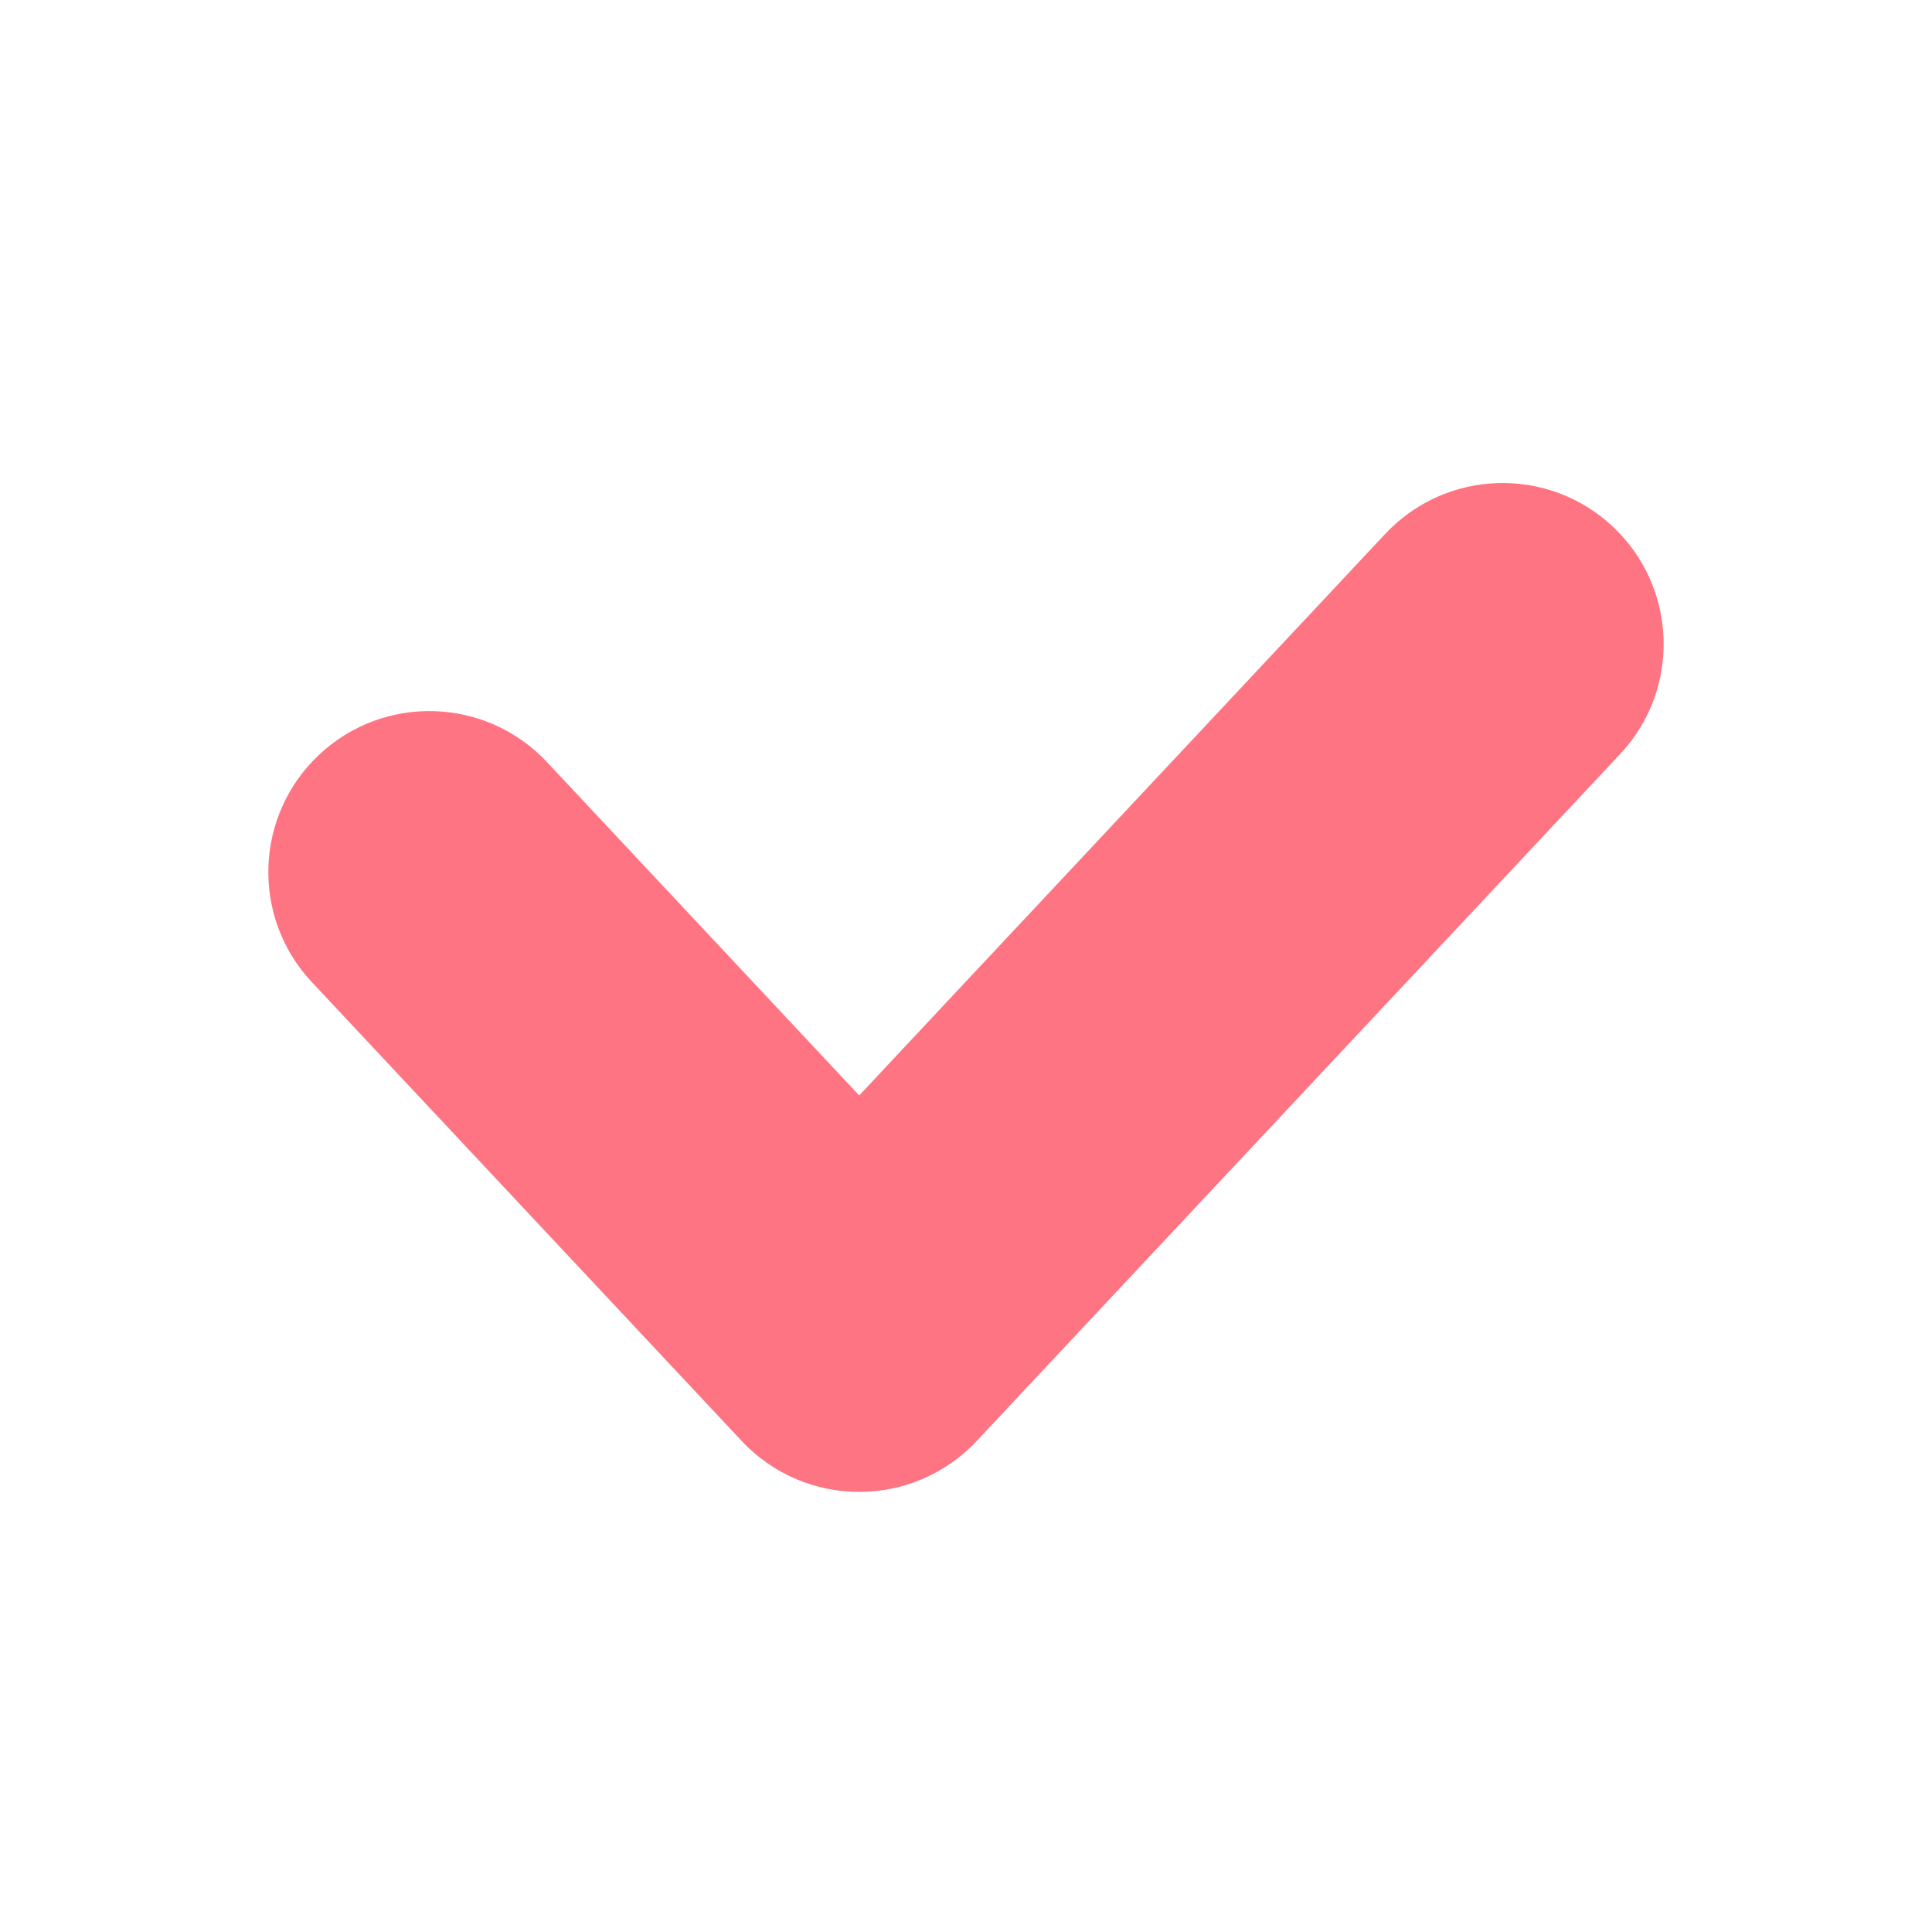 <?xml version="1.0" encoding="UTF-8"?>
<svg width="18px" height="18px" viewBox="0 0 18 18" version="1.1" xmlns="http://www.w3.org/2000/svg" xmlns:xlink="http://www.w3.org/1999/xlink">
    <title>Group</title>
    <g id="Symbols" stroke="none" stroke-width="1" fill="none" fill-rule="evenodd">
        <g id="Pricing/Elements/Check-Purple" transform="translate(-141, -4)">
            <g id="Group" transform="translate(141, 4)">
                <rect id="Rectangle" x="0" y="0" width="18" height="18"></rect>
                <path d="M12.905,4.975 C13.472,4.37 14.421,4.339 15.025,4.905 C15.63,5.472 15.661,6.421 15.095,7.025 L9.1,13.425 C8.507,14.058 7.503,14.058 6.91,13.425 L2.905,9.15 C2.339,8.546 2.37,7.596 2.975,7.03 C3.579,6.464 4.528,6.495 5.095,7.099 L8.005,10.206 L12.905,4.975 Z" id="Path-4" fill="#FF7483" fill-rule="nonzero"></path>
            </g>
        </g>
    </g>
</svg>